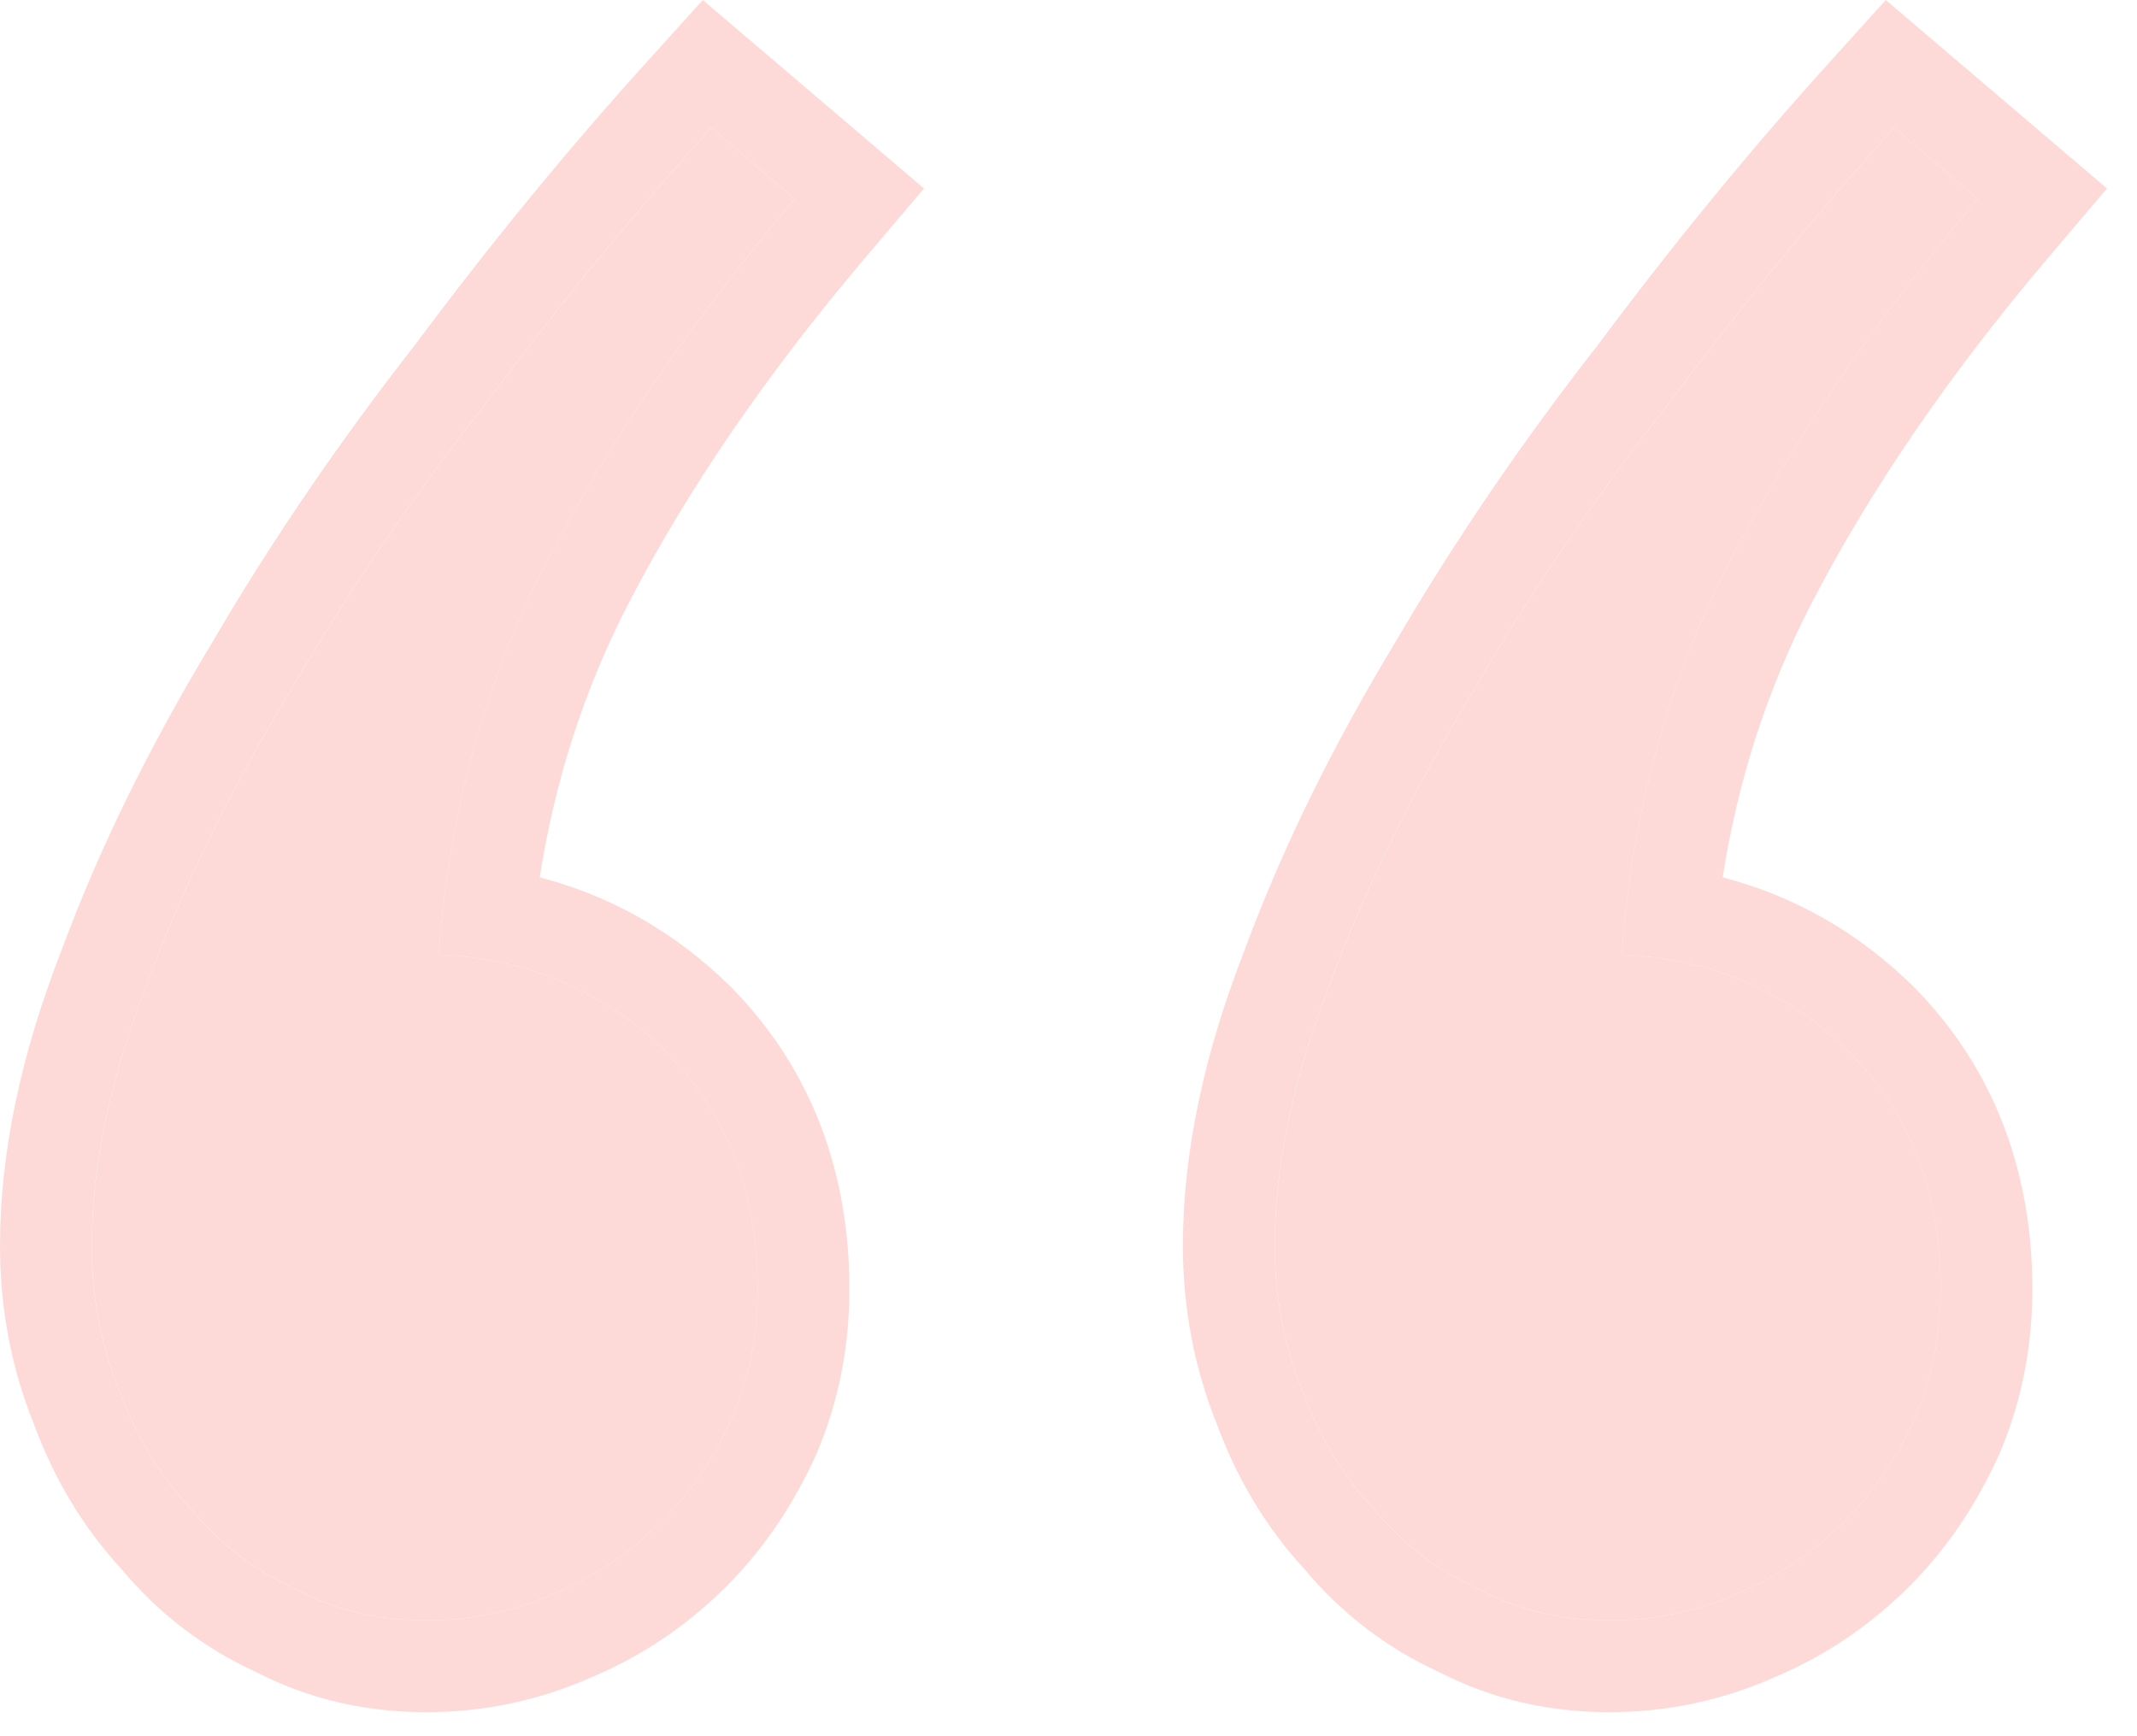 <svg width="32" height="26" viewBox="0 0 32 26" fill="none" xmlns="http://www.w3.org/2000/svg">
<g opacity="0.3">
<path d="M11.346 19.303C11.346 19.984 11.222 20.617 10.975 21.205C10.697 21.823 10.341 22.349 9.908 22.782C9.444 23.246 8.919 23.601 8.331 23.849C7.713 24.127 7.064 24.266 6.383 24.266C5.672 24.266 5.023 24.111 4.436 23.802C3.817 23.524 3.292 23.122 2.859 22.596C2.395 22.102 2.039 21.514 1.792 20.834C1.514 20.154 1.375 19.427 1.375 18.654C1.375 17.448 1.653 16.134 2.209 14.712C2.735 13.29 3.446 11.837 4.343 10.353C5.209 8.869 6.198 7.415 7.311 5.993C8.393 4.54 9.506 3.18 10.65 1.912L11.902 2.979C10.356 4.803 9.12 6.612 8.192 8.405C7.265 10.198 6.724 12.161 6.569 14.295C7.929 14.357 9.073 14.851 10.001 15.779C10.898 16.706 11.346 17.881 11.346 19.303Z" fill="#F8837A"/>
<path d="M29.06 19.303C29.06 19.984 28.936 20.617 28.689 21.205C28.41 21.823 28.055 22.349 27.622 22.782C27.158 23.246 26.633 23.601 26.045 23.849C25.427 24.127 24.777 24.266 24.097 24.266C23.386 24.266 22.737 24.111 22.149 23.802C21.531 23.524 21.006 23.122 20.573 22.596C20.109 22.102 19.753 21.514 19.506 20.834C19.228 20.154 19.089 19.427 19.089 18.654C19.089 17.448 19.367 16.134 19.923 14.712C20.449 13.29 21.16 11.837 22.057 10.353C22.922 8.869 23.912 7.415 25.025 5.993C26.107 4.54 27.22 3.18 28.364 1.912L29.616 2.979C28.07 4.803 26.834 6.612 25.906 8.405C24.979 10.198 24.437 12.161 24.283 14.295C25.643 14.357 26.787 14.851 27.715 15.779C28.611 16.706 29.06 17.881 29.06 19.303Z" fill="#F8837A"/>
<path fill-rule="evenodd" clip-rule="evenodd" d="M12.234 21.754L12.227 21.769C11.888 22.523 11.441 23.191 10.879 23.754C10.297 24.335 9.629 24.79 8.879 25.108C8.087 25.462 7.251 25.64 6.383 25.64C5.479 25.64 4.621 25.445 3.833 25.038C3.05 24.679 2.378 24.165 1.825 23.504C1.247 22.878 0.81 22.148 0.509 21.329C0.167 20.483 -0 19.587 -0 18.654C-0 17.242 0.324 15.76 0.924 14.224C1.482 12.716 2.23 11.192 3.16 9.651C4.055 8.118 5.075 6.621 6.218 5.16C7.321 3.679 8.458 2.289 9.629 0.991L10.524 8.93558e-05L13.836 2.822L12.95 3.867C11.459 5.626 10.284 7.35 9.412 9.036C8.757 10.302 8.312 11.666 8.082 13.138C9.171 13.423 10.144 13.979 10.972 14.807L10.98 14.816L10.988 14.824C12.159 16.035 12.719 17.565 12.719 19.304C12.719 20.154 12.563 20.971 12.24 21.738L12.234 21.754ZM6.898 14.319C6.789 14.308 6.679 14.3 6.568 14.295C6.602 13.831 6.654 13.375 6.724 12.927C6.976 11.316 7.465 9.808 8.191 8.405C9.119 6.612 10.356 4.803 11.902 2.979L10.649 1.912C9.505 3.18 8.392 4.54 7.31 5.993C6.197 7.416 5.208 8.869 4.342 10.353C3.445 11.837 2.734 13.29 2.209 14.712C1.652 16.134 1.374 17.448 1.374 18.654C1.374 19.427 1.513 20.154 1.791 20.834C2.039 21.514 2.394 22.102 2.858 22.596C3.291 23.122 3.816 23.524 4.435 23.802C5.022 24.111 5.671 24.266 6.383 24.266C7.063 24.266 7.712 24.127 8.33 23.849C8.918 23.601 9.443 23.246 9.907 22.782C10.34 22.349 10.696 21.823 10.974 21.205C11.221 20.618 11.345 19.984 11.345 19.304C11.345 17.881 10.897 16.706 10 15.779C9.148 14.927 8.114 14.441 6.898 14.319Z" fill="#F8837A"/>
<path fill-rule="evenodd" clip-rule="evenodd" d="M29.948 21.754L29.941 21.769C29.602 22.523 29.155 23.191 28.593 23.754C28.011 24.335 27.343 24.79 26.593 25.108C25.801 25.462 24.965 25.64 24.096 25.64C23.193 25.64 22.335 25.445 21.546 25.038C20.764 24.679 20.092 24.165 19.539 23.504C18.961 22.878 18.524 22.148 18.223 21.329C17.881 20.483 17.713 19.587 17.713 18.654C17.713 17.242 18.038 15.76 18.638 14.224C19.196 12.716 19.944 11.192 20.874 9.651C21.769 8.119 22.788 6.621 23.932 5.16C25.035 3.679 26.172 2.289 27.343 0.991L28.238 8.93558e-05L31.55 2.822L30.664 3.867C29.173 5.626 27.998 7.35 27.126 9.036C26.471 10.302 26.026 11.666 25.796 13.138C26.885 13.423 27.858 13.979 28.686 14.807L28.694 14.816L28.702 14.824C29.873 16.035 30.433 17.565 30.433 19.304C30.433 20.154 30.277 20.971 29.954 21.738L29.948 21.754ZM24.612 14.319C24.503 14.308 24.393 14.3 24.282 14.295C24.316 13.831 24.367 13.375 24.438 12.927C24.69 11.316 25.179 9.808 25.905 8.405C26.833 6.612 28.069 4.803 29.615 2.979L28.363 1.912C27.219 3.18 26.106 4.54 25.024 5.993C23.911 7.416 22.922 8.869 22.056 10.353C21.159 11.837 20.448 13.29 19.922 14.712C19.366 16.134 19.088 17.448 19.088 18.654C19.088 19.427 19.227 20.154 19.505 20.834C19.752 21.514 20.108 22.102 20.572 22.596C21.005 23.122 21.53 23.524 22.149 23.802C22.736 24.111 23.385 24.266 24.096 24.266C24.777 24.266 25.426 24.127 26.044 23.849C26.632 23.601 27.157 23.246 27.621 22.782C28.054 22.349 28.41 21.823 28.688 21.205C28.935 20.618 29.059 19.984 29.059 19.304C29.059 17.881 28.61 16.706 27.714 15.779C26.862 14.927 25.828 14.441 24.612 14.319Z" fill="#F8837A"/>
</g>
</svg>
